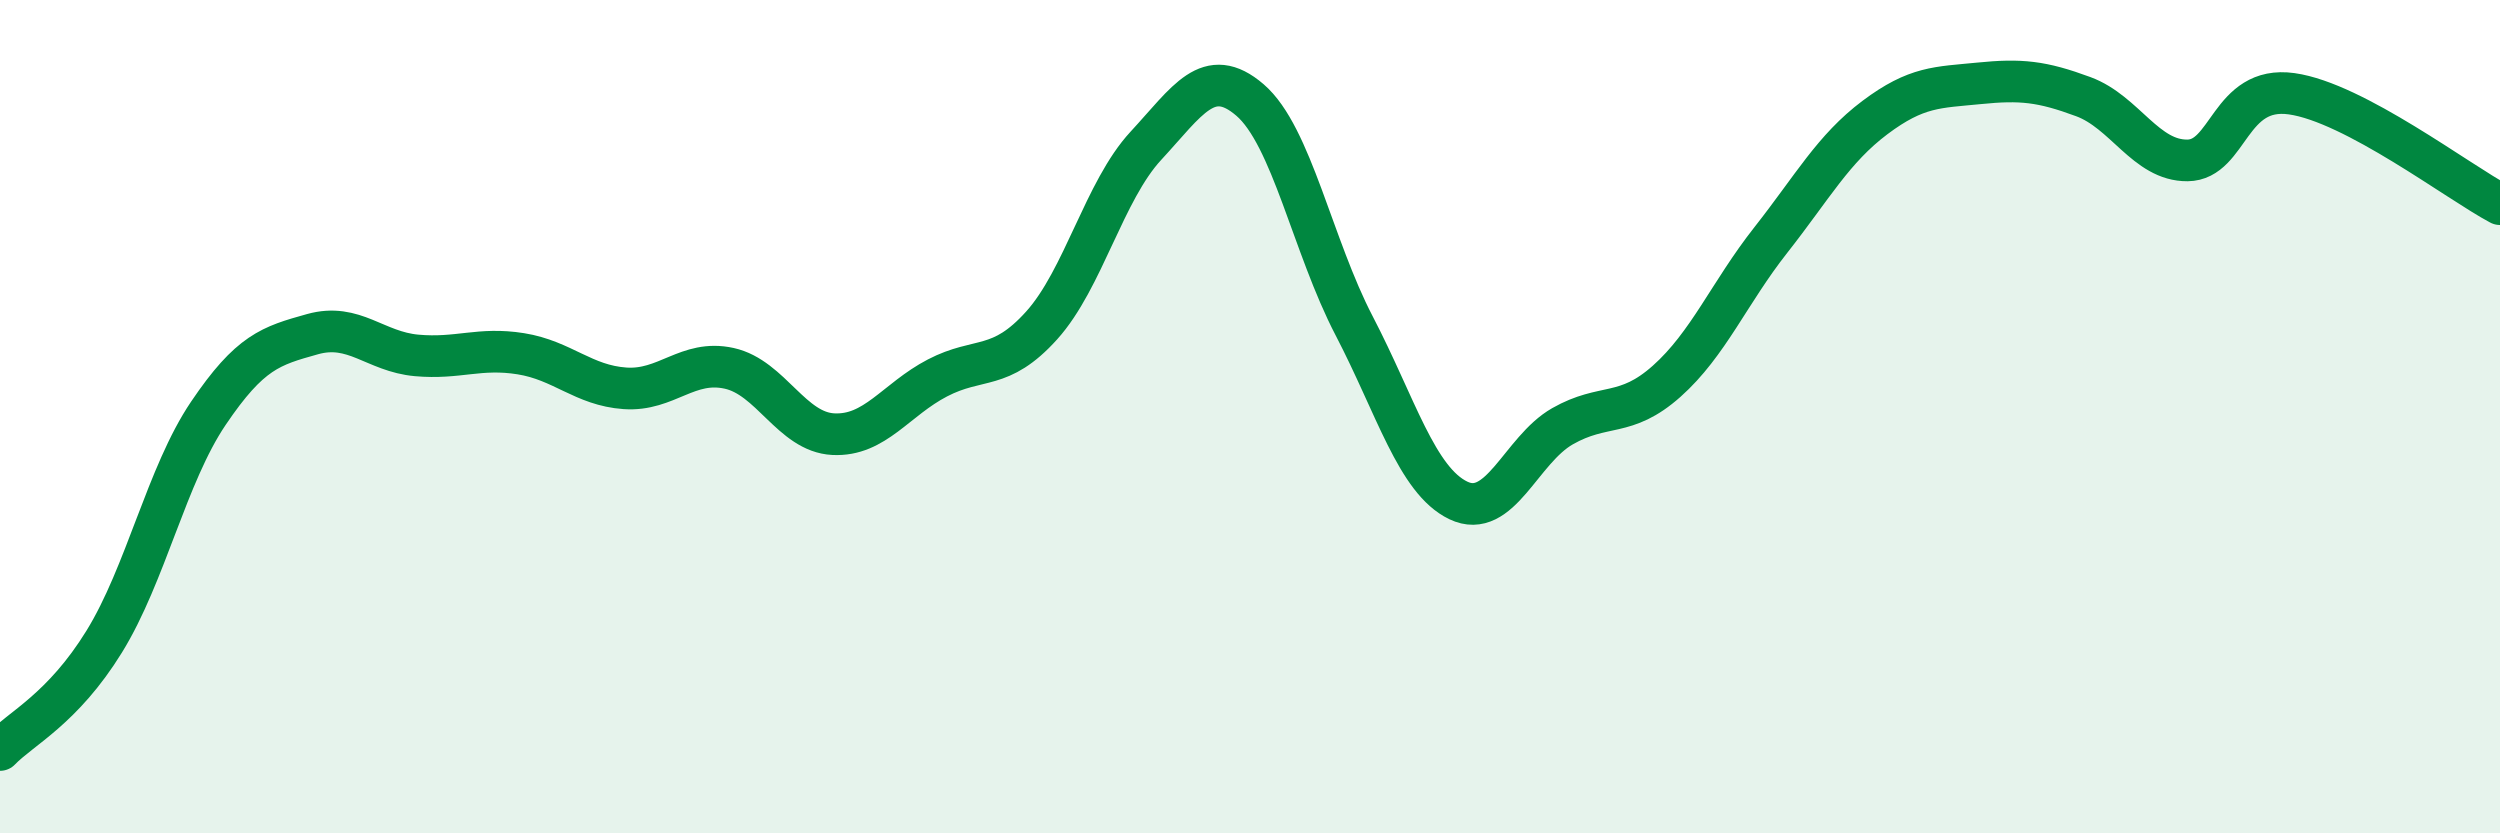 
    <svg width="60" height="20" viewBox="0 0 60 20" xmlns="http://www.w3.org/2000/svg">
      <path
        d="M 0,18 C 0.5,17.48 1.5,17.02 2.5,15.4 C 3.5,13.78 4,11.4 5,9.92 C 6,8.44 6.5,8.3 7.5,8.02 C 8.5,7.74 9,8.44 10,8.53 C 11,8.62 11.5,8.33 12.5,8.49 C 13.5,8.65 14,9.25 15,9.32 C 16,9.39 16.5,8.62 17.5,8.84 C 18.5,9.06 19,10.37 20,10.42 C 21,10.47 21.5,9.59 22.5,9.07 C 23.5,8.55 24,8.92 25,7.81 C 26,6.7 26.5,4.58 27.5,3.5 C 28.5,2.42 29,1.54 30,2.4 C 31,3.26 31.5,5.9 32.5,7.82 C 33.5,9.74 34,11.53 35,12.01 C 36,12.49 36.5,10.8 37.5,10.23 C 38.5,9.66 39,10.04 40,9.15 C 41,8.26 41.5,7.03 42.5,5.76 C 43.5,4.49 44,3.57 45,2.82 C 46,2.07 46.5,2.1 47.5,2 C 48.5,1.9 49,1.95 50,2.32 C 51,2.69 51.5,3.86 52.5,3.85 C 53.5,3.84 53.5,2.04 55,2.25 C 56.5,2.46 59,4.37 60,4.9L60 20L0 20Z"
        fill="#008740"
        opacity="0.1"
        stroke-linecap="round"
        stroke-linejoin="round"
      />
      <path
        d="M 0,18 C 0.5,17.48 1.5,17.02 2.5,15.4 C 3.5,13.78 4,11.4 5,9.92 C 6,8.44 6.5,8.3 7.5,8.02 C 8.5,7.74 9,8.44 10,8.53 C 11,8.62 11.5,8.33 12.5,8.49 C 13.5,8.65 14,9.25 15,9.32 C 16,9.39 16.5,8.62 17.5,8.84 C 18.5,9.06 19,10.37 20,10.42 C 21,10.47 21.5,9.59 22.5,9.07 C 23.5,8.55 24,8.92 25,7.81 C 26,6.7 26.5,4.58 27.5,3.5 C 28.5,2.42 29,1.54 30,2.4 C 31,3.26 31.5,5.9 32.5,7.82 C 33.5,9.74 34,11.53 35,12.01 C 36,12.49 36.5,10.8 37.5,10.23 C 38.5,9.66 39,10.04 40,9.15 C 41,8.26 41.5,7.03 42.5,5.76 C 43.5,4.49 44,3.57 45,2.82 C 46,2.07 46.5,2.1 47.5,2 C 48.5,1.9 49,1.95 50,2.32 C 51,2.69 51.5,3.86 52.5,3.85 C 53.5,3.84 53.5,2.04 55,2.25 C 56.5,2.46 59,4.37 60,4.9"
        stroke="#008740"
        stroke-width="1"
        fill="none"
        stroke-linecap="round"
        stroke-linejoin="round"
      />
    </svg>
  